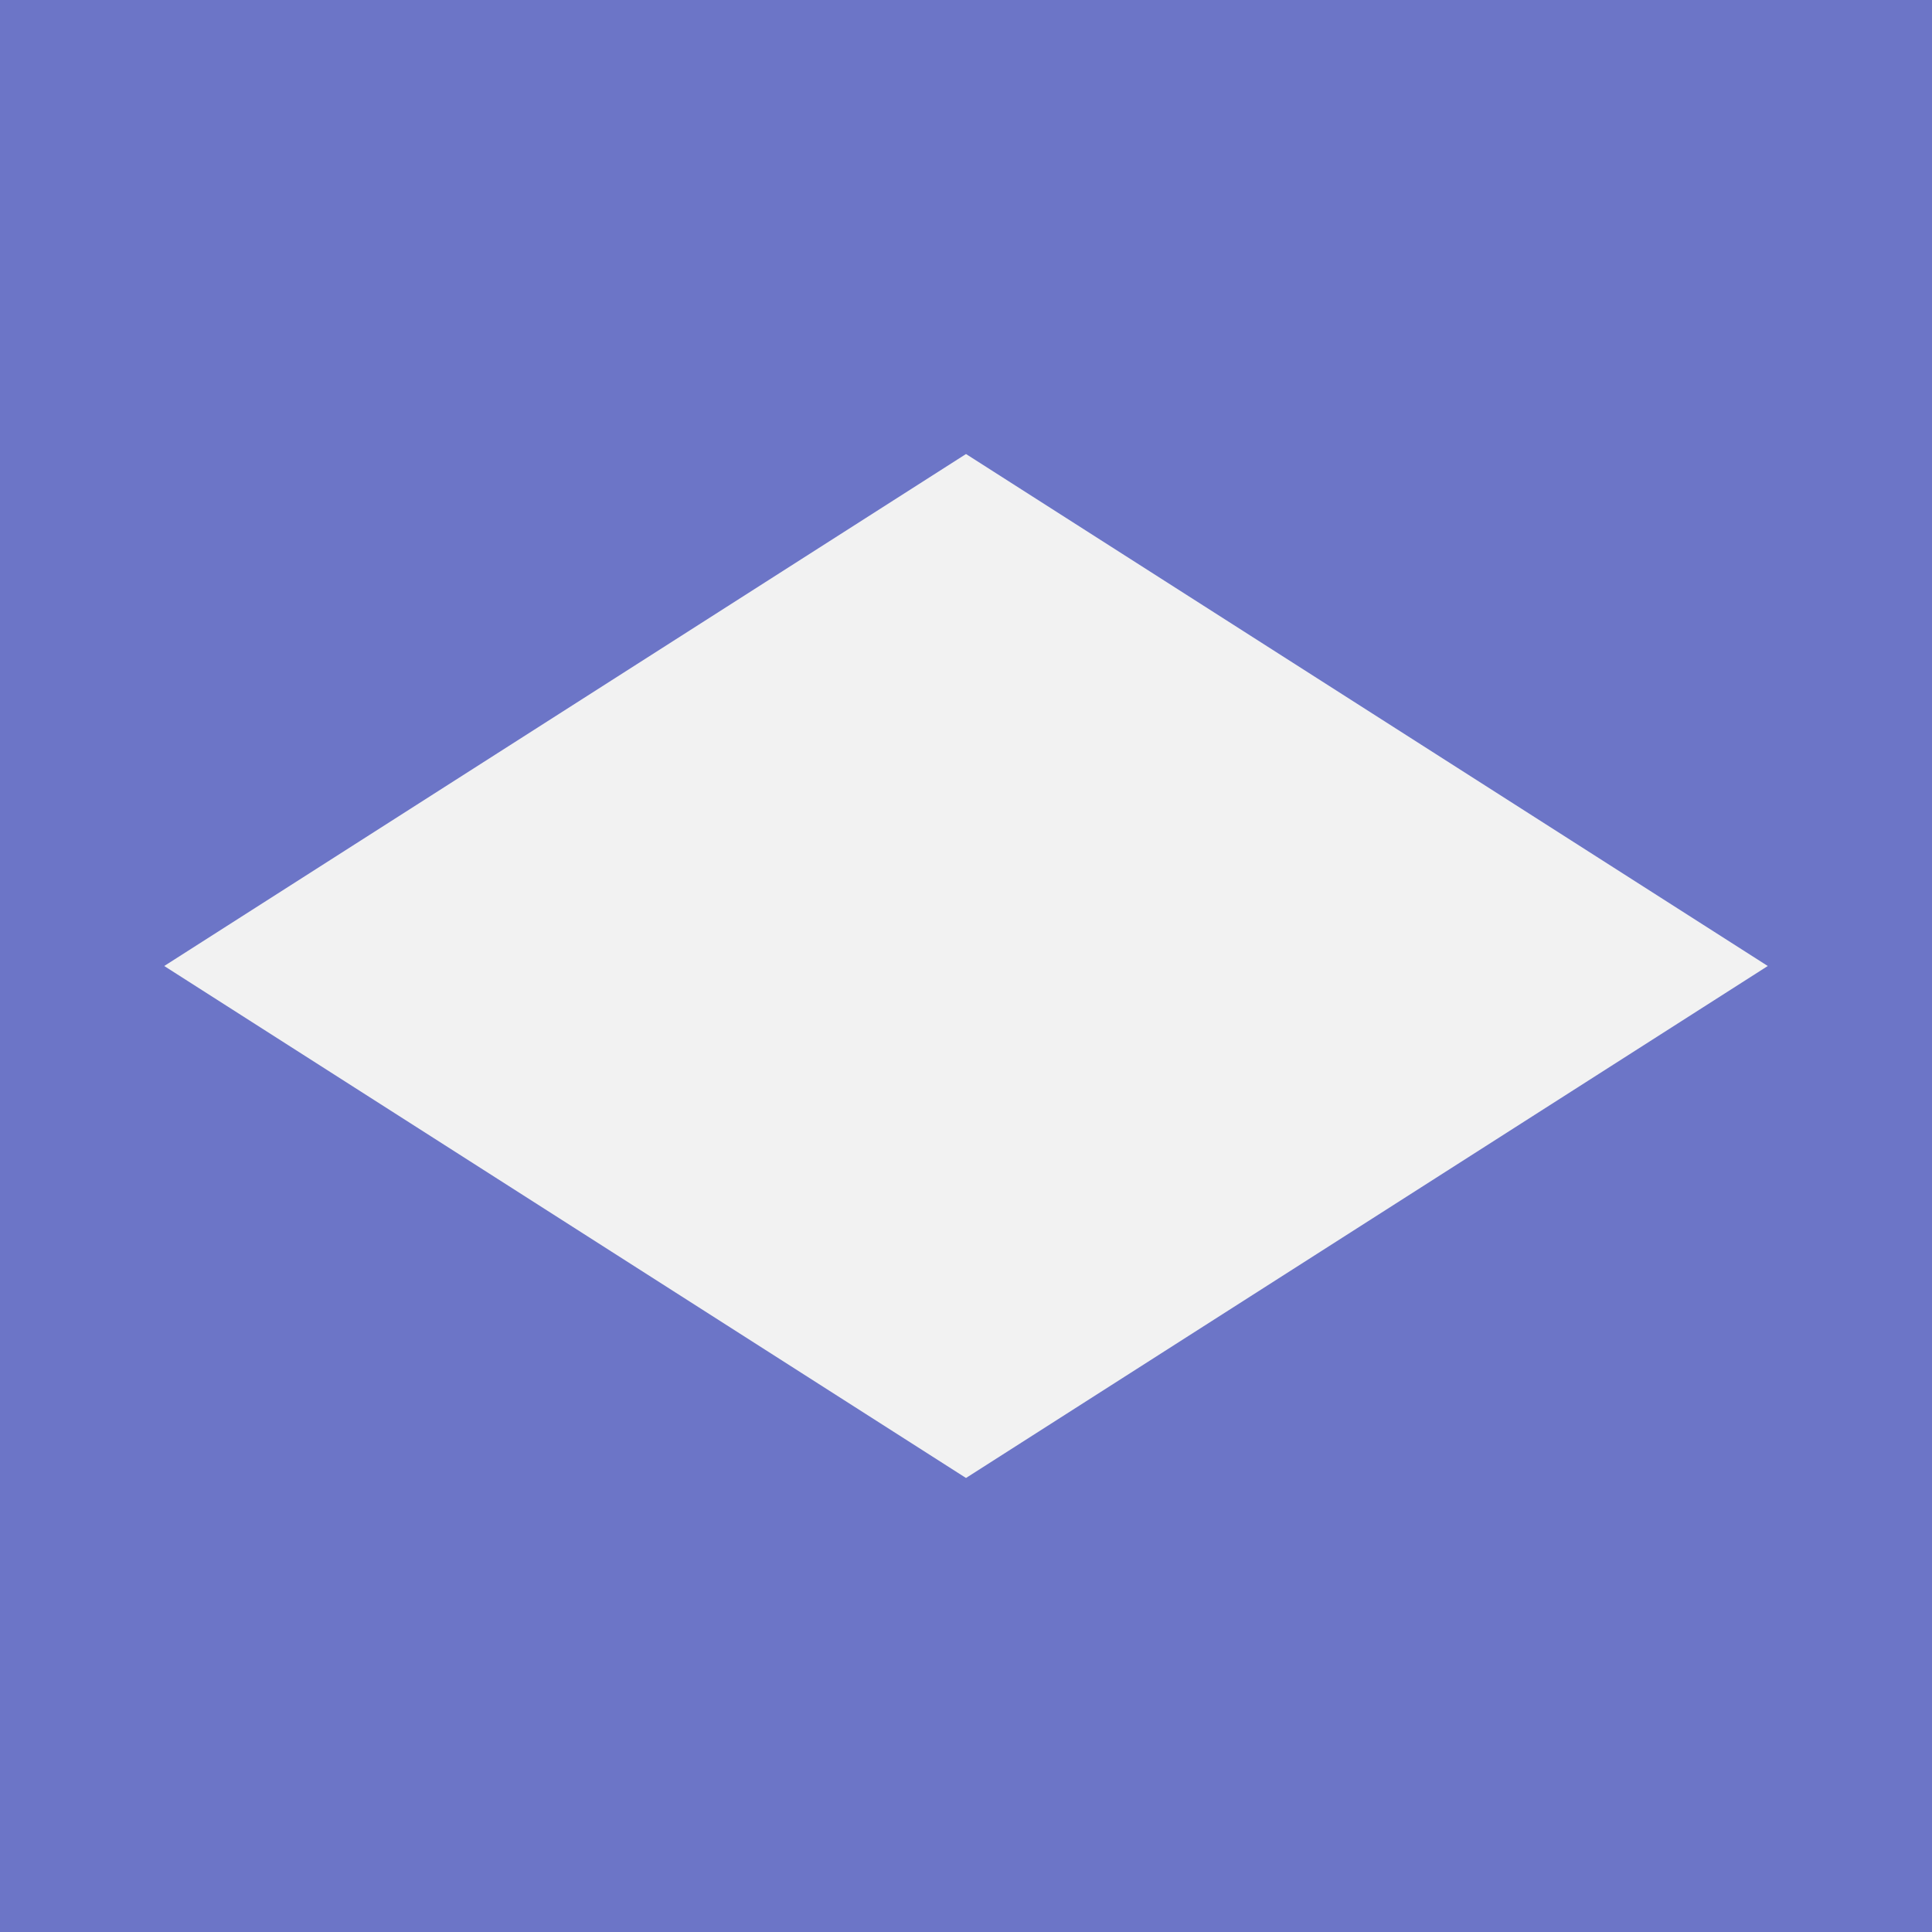 <?xml version="1.0" encoding="UTF-8"?>
<svg id="a" xmlns="http://www.w3.org/2000/svg" version="1.1" viewBox="0 0 720 720">
  <!-- Generator: Adobe Illustrator 30.0.0, SVG Export Plug-In . SVG Version: 2.1.1 Build 123)  -->
  <defs>
    <style>
      .st0 {
        fill: #6c75c7;
      }

      .st1 {
        fill: #f2f2f2;
      }
    </style>
  </defs>
  <rect class="st0" width="720" height="720"/>
  <path class="st1" d="M61.2,360l298.8,190.8,298.8-190.8-298.8-190.8L61.2,360Z"/>
</svg>